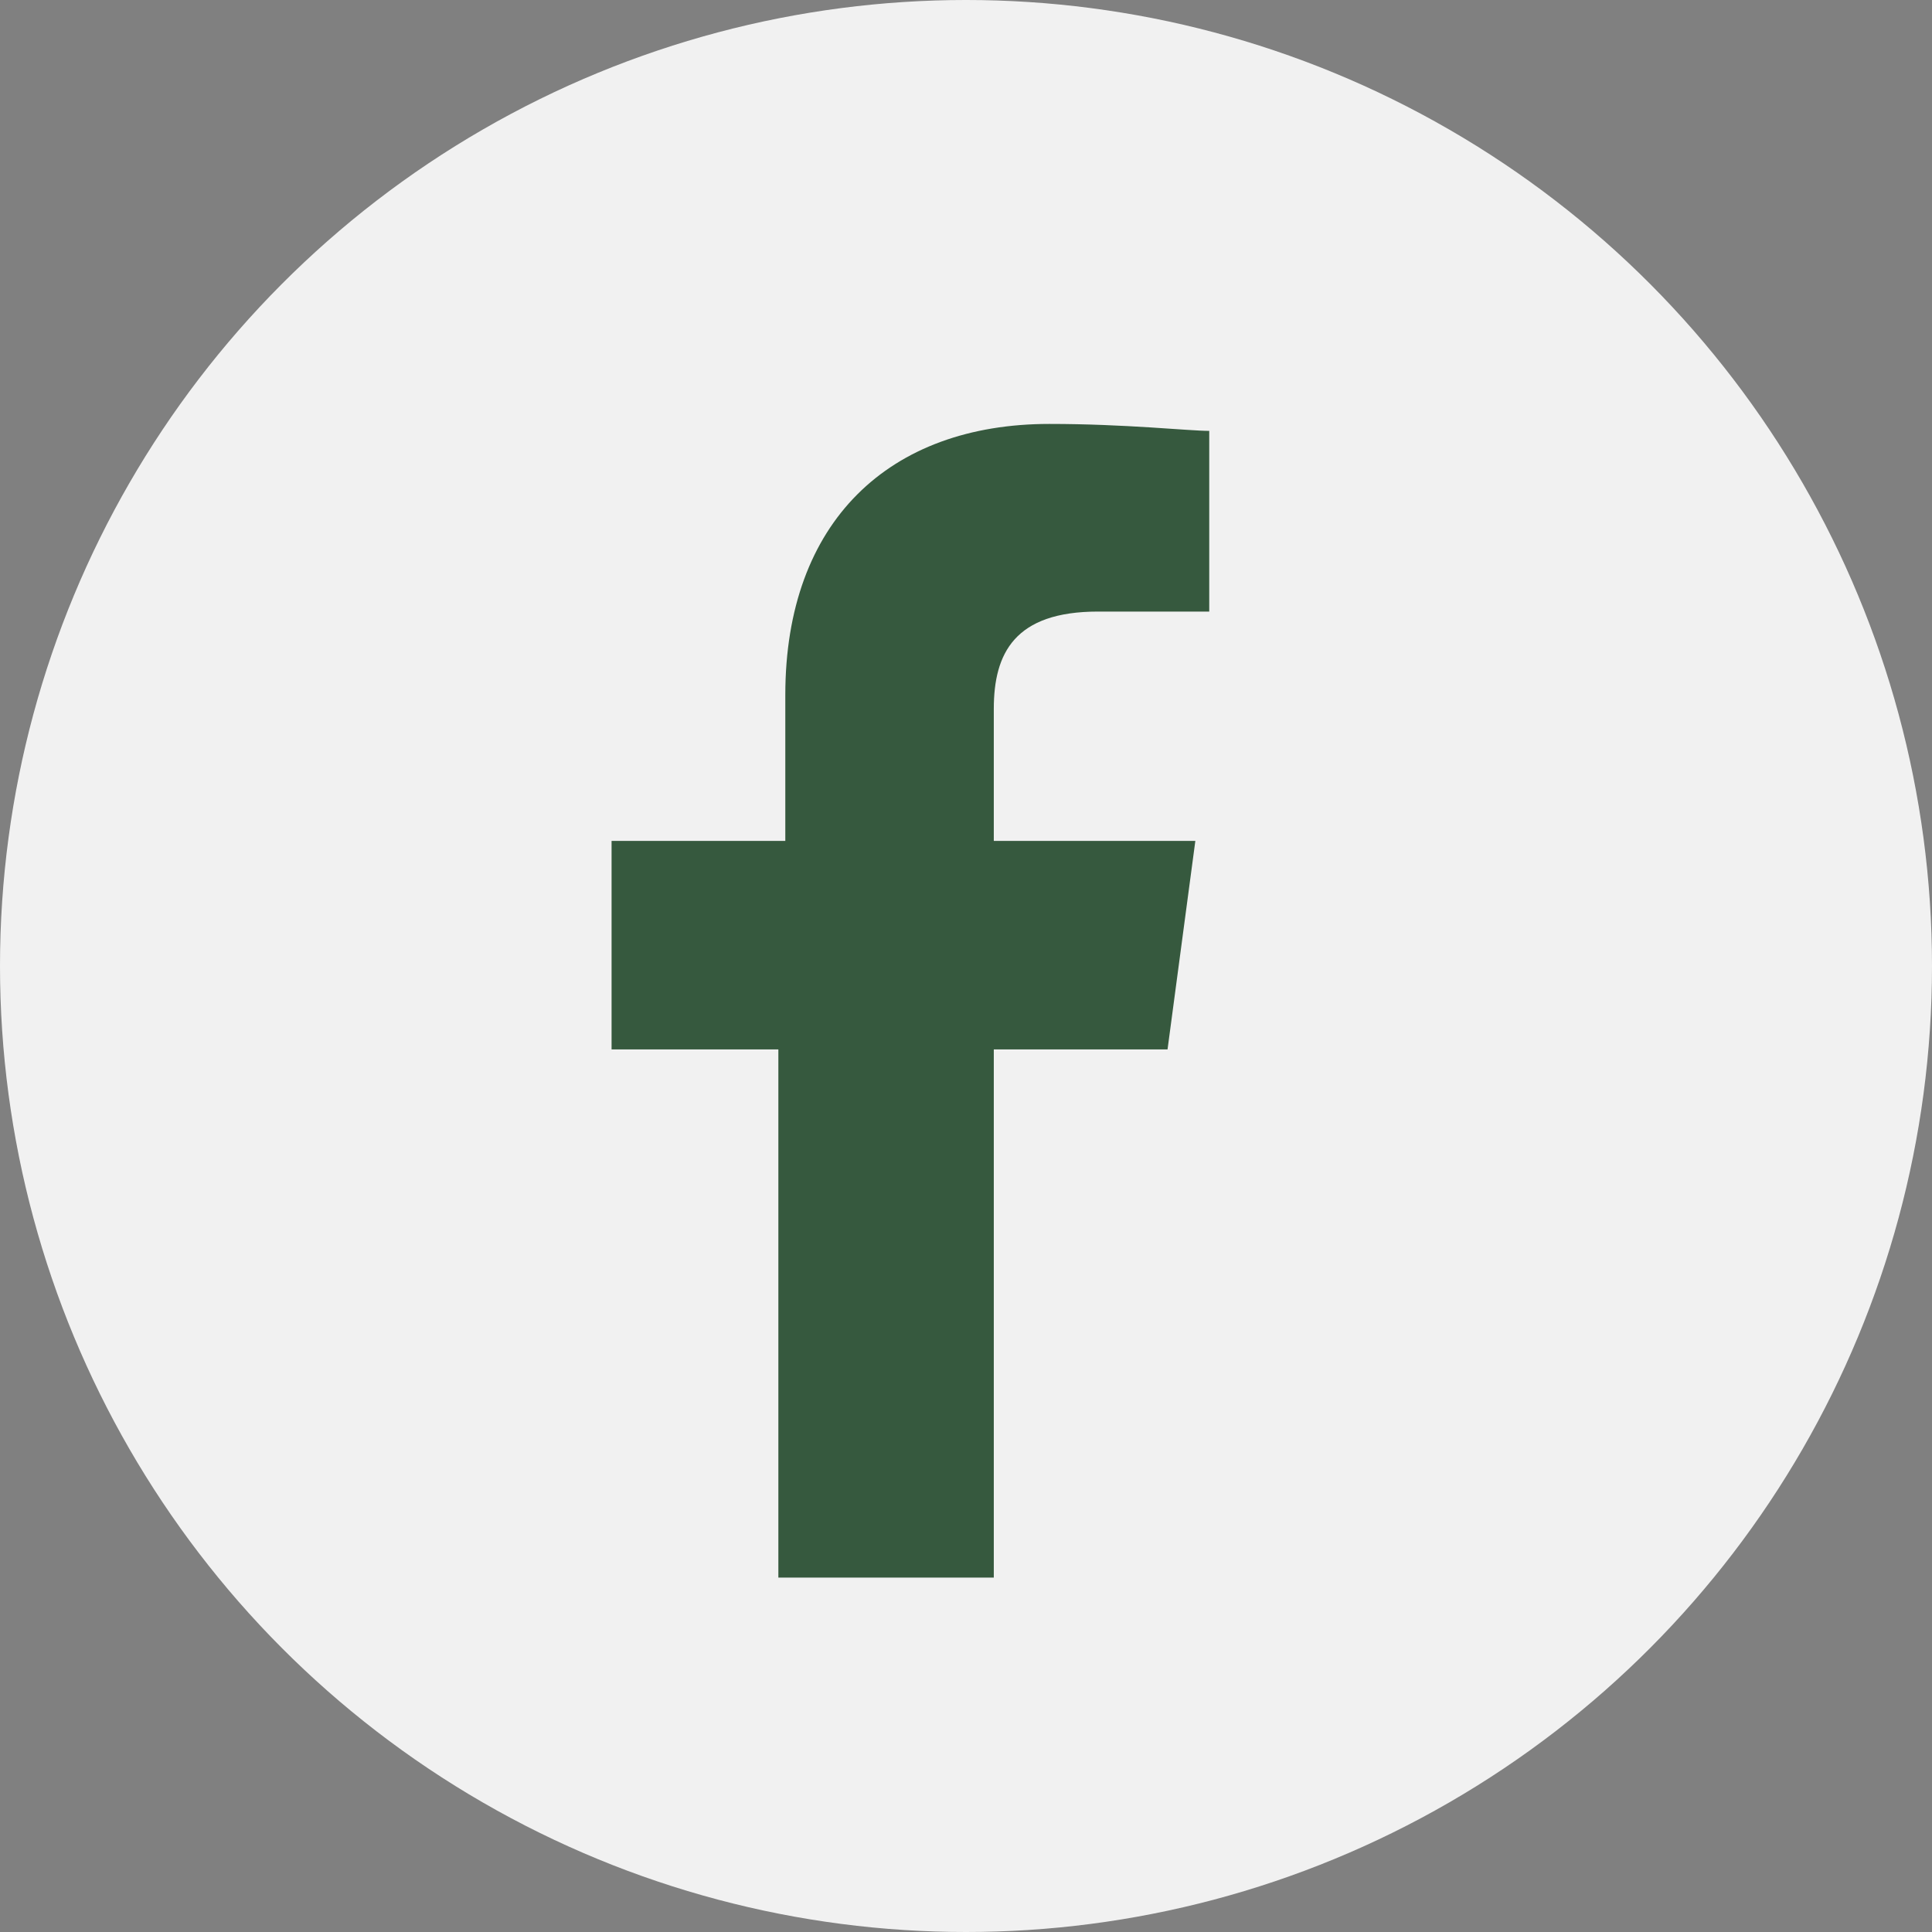 <?xml version="1.0" encoding="utf-8"?>
<!-- Generator: Adobe Illustrator 23.0.2, SVG Export Plug-In . SVG Version: 6.00 Build 0)  -->
<svg version="1.1" id="Layer_1" xmlns="http://www.w3.org/2000/svg" xmlns:xlink="http://www.w3.org/1999/xlink" x="0px" y="0px"
	 width="27.8px" height="27.8px" viewBox="0 0 27.8 27.8" style="enable-background:new 0 0 27.8 27.8;" xml:space="preserve">
<rect x="0" y="0" width="27.8" height="27.8" fill="#808080" stroke="none"/>
<style type="text/css">
	.st1{fill:#36593e;}
	.st0{fill:#f1f1f1;}
</style>
<circle class="st0" cx="13.9" cy="13.9" r="13.9"/>
<path class="st1" d="M17.4,8.8h-1.6c-1.2,0-1.5,0.6-1.5,1.4v1.9h2.9l-0.4,3h-2.5v7.6h-3.1v-7.6H8.8v-3h2.5V10c0-2.5,1.5-3.9,3.8-3.9
	c1.1,0,2,0.1,2.3,0.1V8.8z"/>
</svg>
